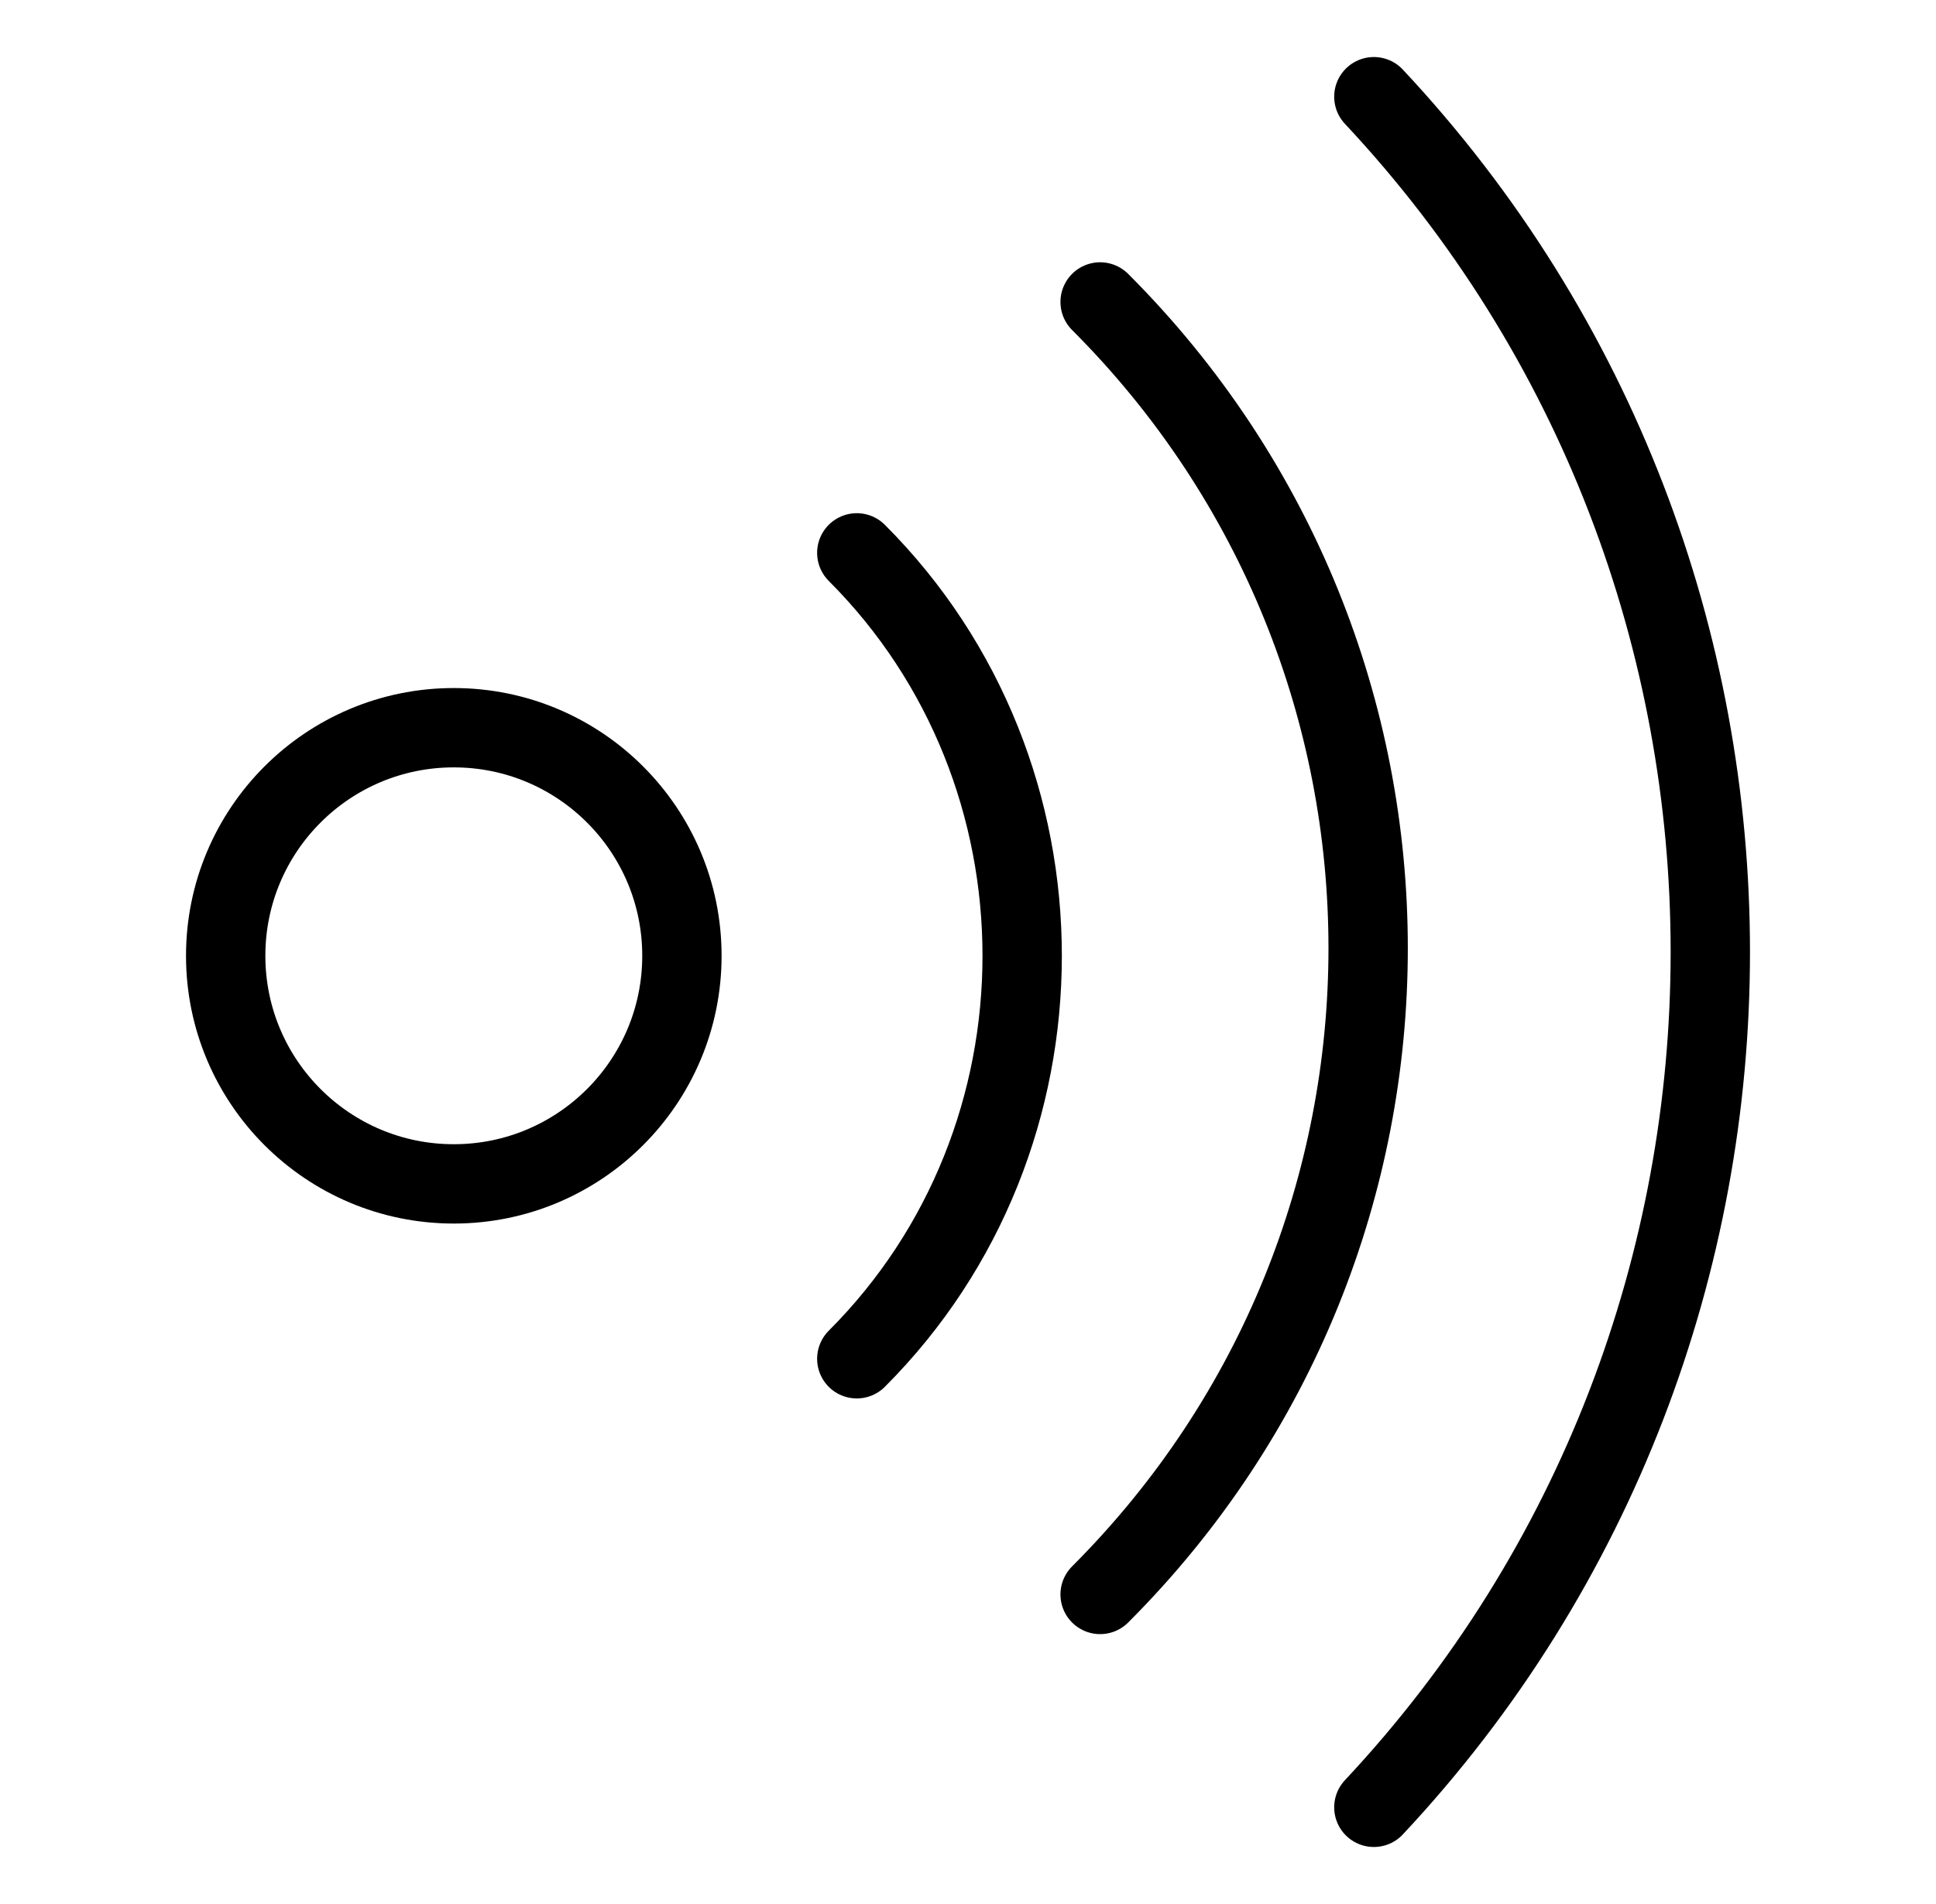 <svg width="61" height="60" viewBox="0 0 61 60" fill="none" xmlns="http://www.w3.org/2000/svg">
<path d="M14.298 37.307C18.268 37.307 21.486 34.089 21.486 30.119C21.486 26.15 18.268 22.932 14.298 22.932C10.329 22.932 7.111 26.15 7.111 30.119C7.111 34.089 10.329 37.307 14.298 37.307Z" stroke="black" stroke-width="2.5" stroke-miterlimit="10" stroke-linecap="round" stroke-linejoin="round"/>
<path d="M26.996 42.818C33.944 35.87 33.944 24.37 26.996 17.422" stroke="black" stroke-width="2.5" stroke-miterlimit="10" stroke-linecap="round" stroke-linejoin="round"/>
<path d="M34.663 50.245C45.923 38.984 45.923 20.776 34.663 9.515" stroke="black" stroke-width="2.5" stroke-miterlimit="10" stroke-linecap="round" stroke-linejoin="round"/>
<path d="M43.288 56.953C57.423 41.859 57.423 18.141 43.288 3.047" stroke="black" stroke-width="2.5" stroke-miterlimit="10" stroke-linecap="round" stroke-linejoin="round"/>
</svg>
